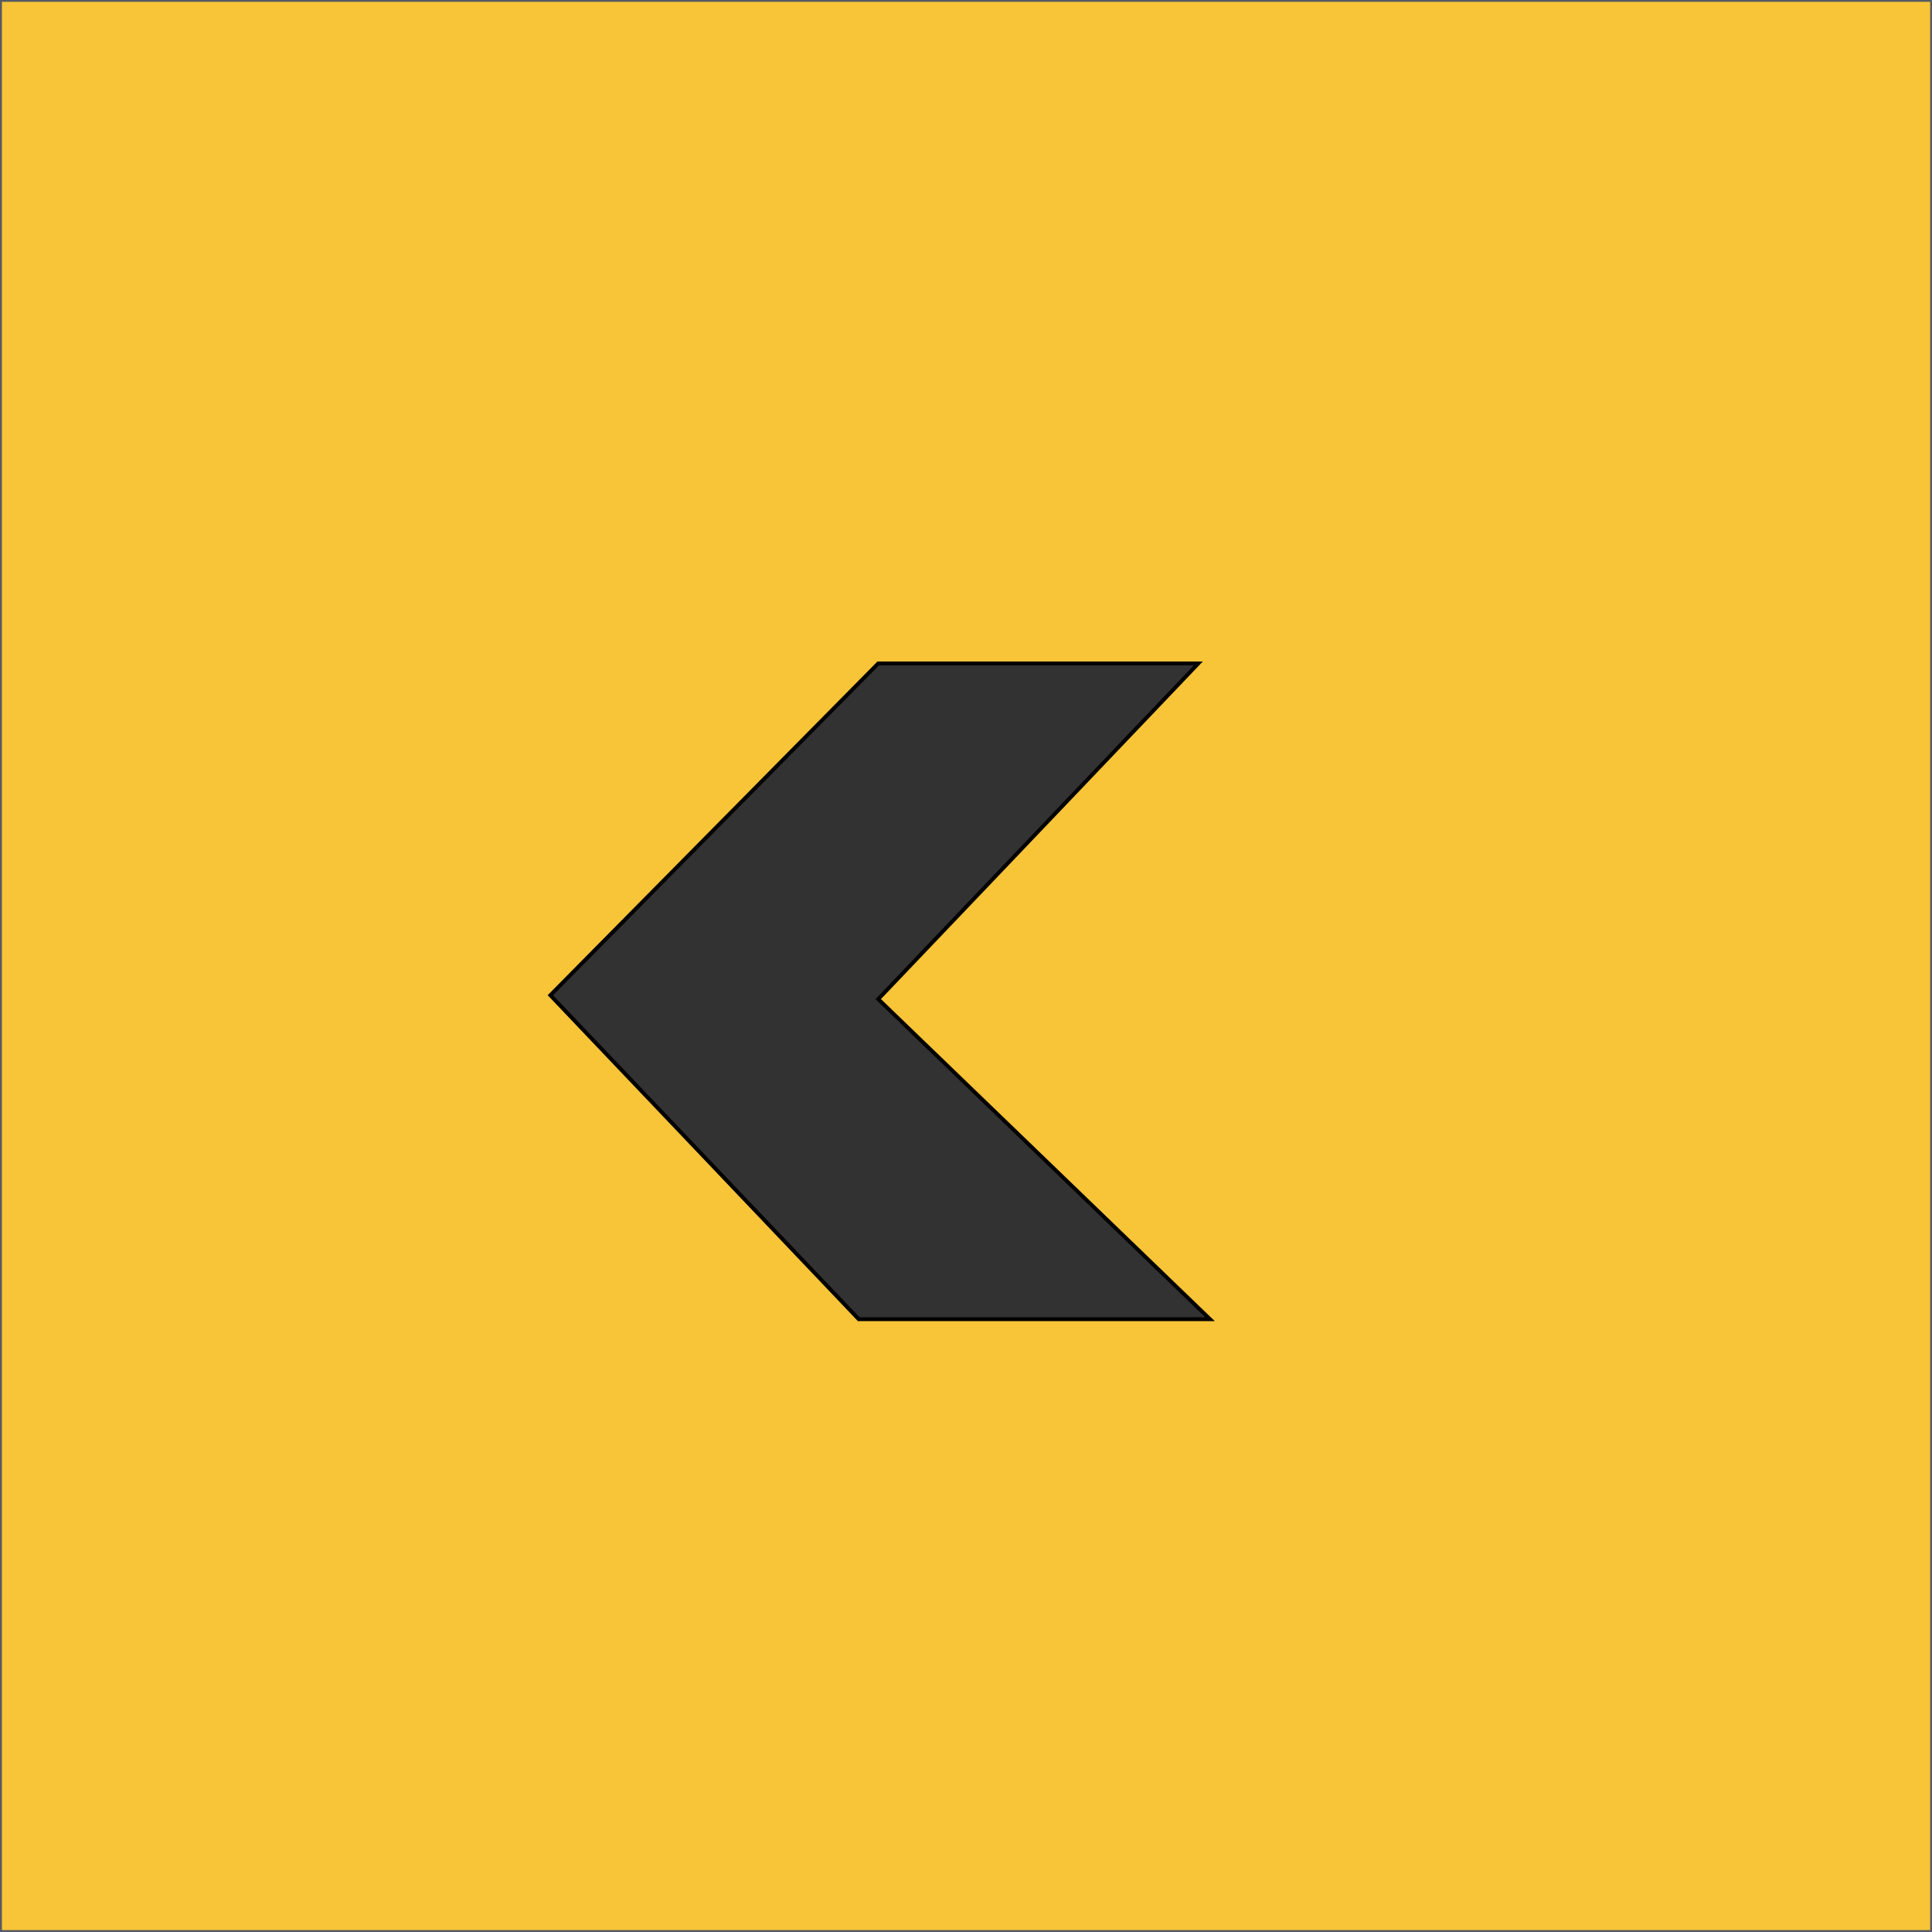 <?xml version="1.0" encoding="UTF-8" standalone="no"?>
<!-- Created with Inkscape (http://www.inkscape.org/) -->

<svg
   xmlns:dc="http://purl.org/dc/elements/1.1/"
   xmlns:cc="http://creativecommons.org/ns#"
   xmlns:rdf="http://www.w3.org/1999/02/22-rdf-syntax-ns#"
   xmlns:svg="http://www.w3.org/2000/svg"
   xmlns="http://www.w3.org/2000/svg"
   xmlns:sodipodi="http://sodipodi.sourceforge.net/DTD/sodipodi-0.dtd"
   xmlns:inkscape="http://www.inkscape.org/namespaces/inkscape"
   width="500"
   height="500"
   id="svg2"
   version="1.1"
   inkscape:version="0.48.4 r9939"
   sodipodi:docname="button_arrow_left.svg">
  <defs
     id="defs4" />
  <sodipodi:namedview
     id="base"
     pagecolor="#ffffff"
     bordercolor="#666666"
     borderopacity="1.0"
     inkscape:pageopacity="0.0"
     inkscape:pageshadow="2"
     inkscape:zoom="0.98994949"
     inkscape:cx="239.92945"
     inkscape:cy="324.19862"
     inkscape:document-units="px"
     inkscape:current-layer="layer1"
     showgrid="false"
     inkscape:window-width="1680"
     inkscape:window-height="988"
     inkscape:window-x="-8"
     inkscape:window-y="-8"
     inkscape:window-maximized="1" />
  <g
     inkscape:label="Ebene 1"
     inkscape:groupmode="layer"
     id="layer1"
     transform="translate(0,-552.362)">
    <rect
       style="fill:#f8c438;fill-opacity:1;stroke:#565b62;stroke-opacity:1"
       id="rect3774"
       width="500.026"
       height="500.026"
       x="0"
       y="-0.026"
       transform="translate(0,552.362)" />
    <path
       style="fill:#323232;fill-opacity:1;stroke:#000000;stroke-width:1px;stroke-linecap:butt;stroke-linejoin:miter;stroke-opacity:1"
       d="m 310.117,171.7 -82.833,86.873 85.863,82.833 -90.914,0 -79.802,-83.843 84.853,-85.863 z"
       id="path2996"
       inkscape:connector-curvature="0"
       transform="translate(0,552.362)"
       sodipodi:nodetypes="ccccccc" />
    <rect
       style="fill:#000000;fill-opacity:0;stroke:none;stroke-width:20;stroke-linecap:butt;stroke-linejoin:round;stroke-miterlimit:4;stroke-opacity:1;stroke-dasharray:none"
       id="rect3766"
       width="490.934"
       height="494.975"
       x="1.01"
       y="-1.036"
       transform="translate(0,552.362)" />
  </g>
</svg>
